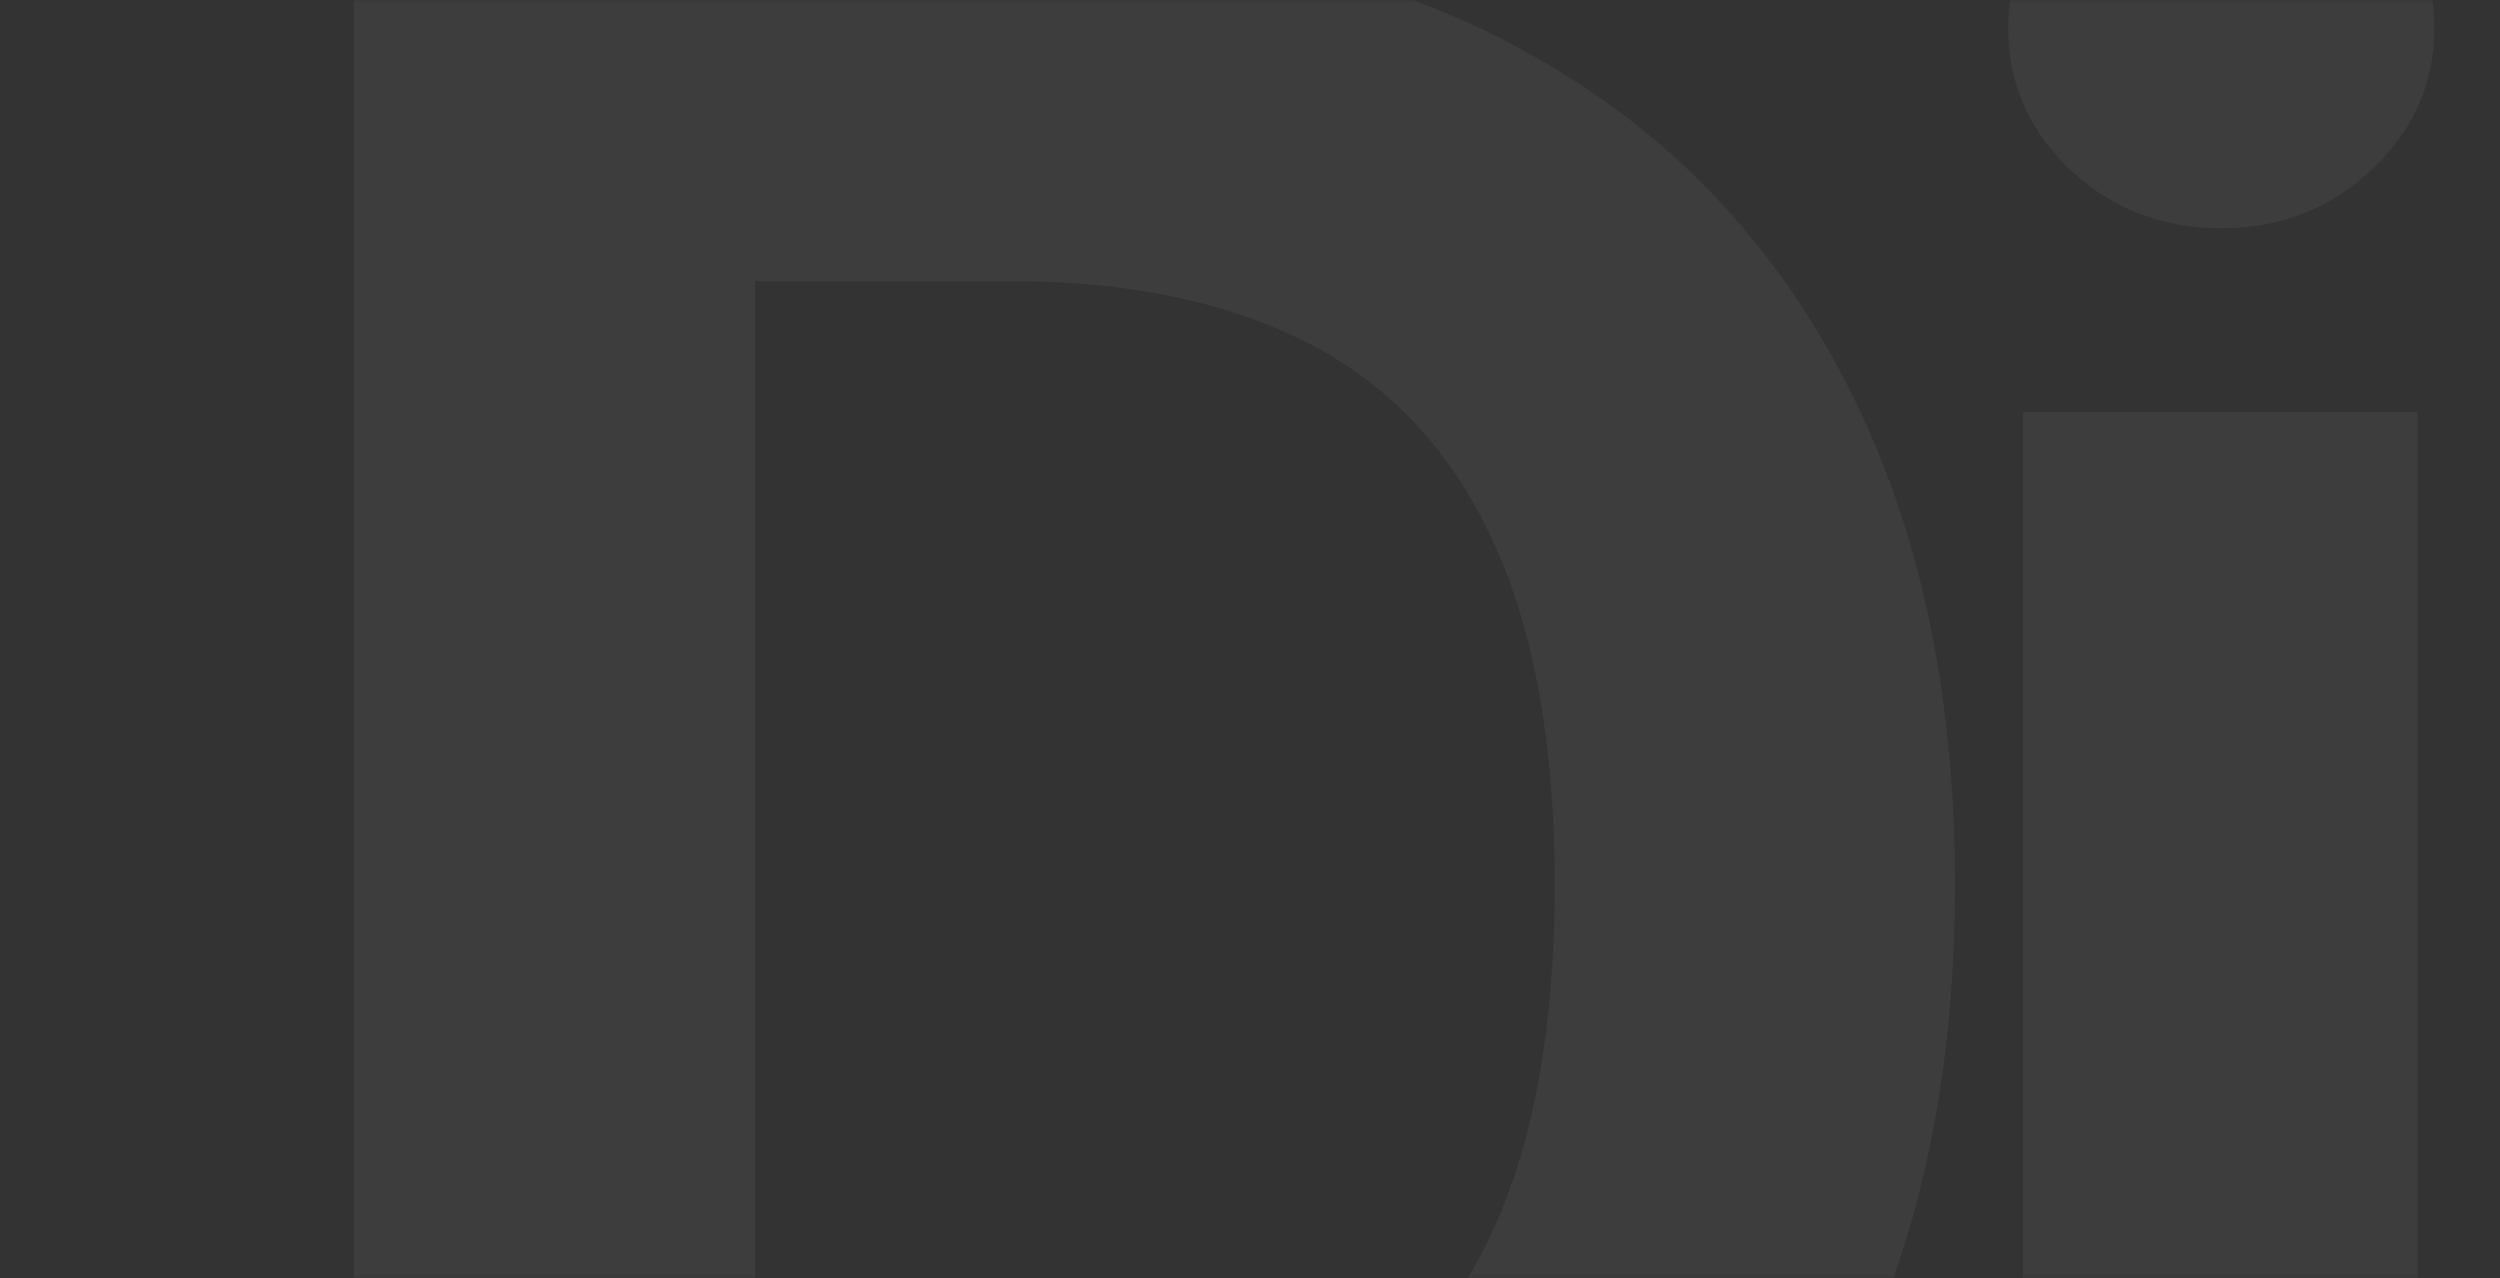 <?xml version="1.0" encoding="UTF-8"?> <svg xmlns="http://www.w3.org/2000/svg" width="397" height="203" viewBox="0 0 397 203" fill="none"><rect x="0" y="0" width="397" height="203" fill="#333333" stroke="none"/> <mask id="mask0_412_14" style="mask-type:alpha" maskUnits="userSpaceOnUse" x="0" y="0" width="397" height="203"> <rect width="397" height="203" fill="#0F68B0"></rect> </mask> <g mask="url(#mask0_412_14)"> <g opacity="0.05"> <path d="M163.016 291.4H56.191V-9.945H163.899C194.21 -9.945 220.303 -3.912 242.178 8.154C264.053 20.121 280.876 37.337 292.647 59.8C304.516 82.264 310.451 109.141 310.451 140.433C310.451 171.823 304.516 198.799 292.647 221.361C280.876 243.923 263.954 261.236 241.883 273.302C219.91 285.367 193.621 291.4 163.016 291.4ZM119.903 236.811H160.367C179.201 236.811 195.043 233.476 207.894 226.805C220.842 220.037 230.553 209.59 237.028 195.464C243.6 181.241 246.886 162.897 246.886 140.433C246.886 118.166 243.6 99.97 237.028 85.844C230.553 71.719 220.891 61.321 208.041 54.65C195.191 47.98 179.348 44.645 160.514 44.645H119.903V236.811Z" fill="white"></path> <path d="M321.25 291.4V65.391H383.932V291.4H321.25ZM352.738 36.258C343.419 36.258 335.424 33.168 328.754 26.988C322.182 20.71 318.895 13.206 318.895 4.475C318.895 -4.157 322.182 -11.563 328.754 -17.743C335.424 -24.021 343.419 -27.16 352.738 -27.16C362.057 -27.16 370.002 -24.021 376.575 -17.743C383.245 -11.563 386.58 -4.157 386.58 4.475C386.58 13.206 383.245 20.71 376.575 26.988C370.002 33.168 362.057 36.258 352.738 36.258Z" fill="white"></path> </g> </g> </svg> 